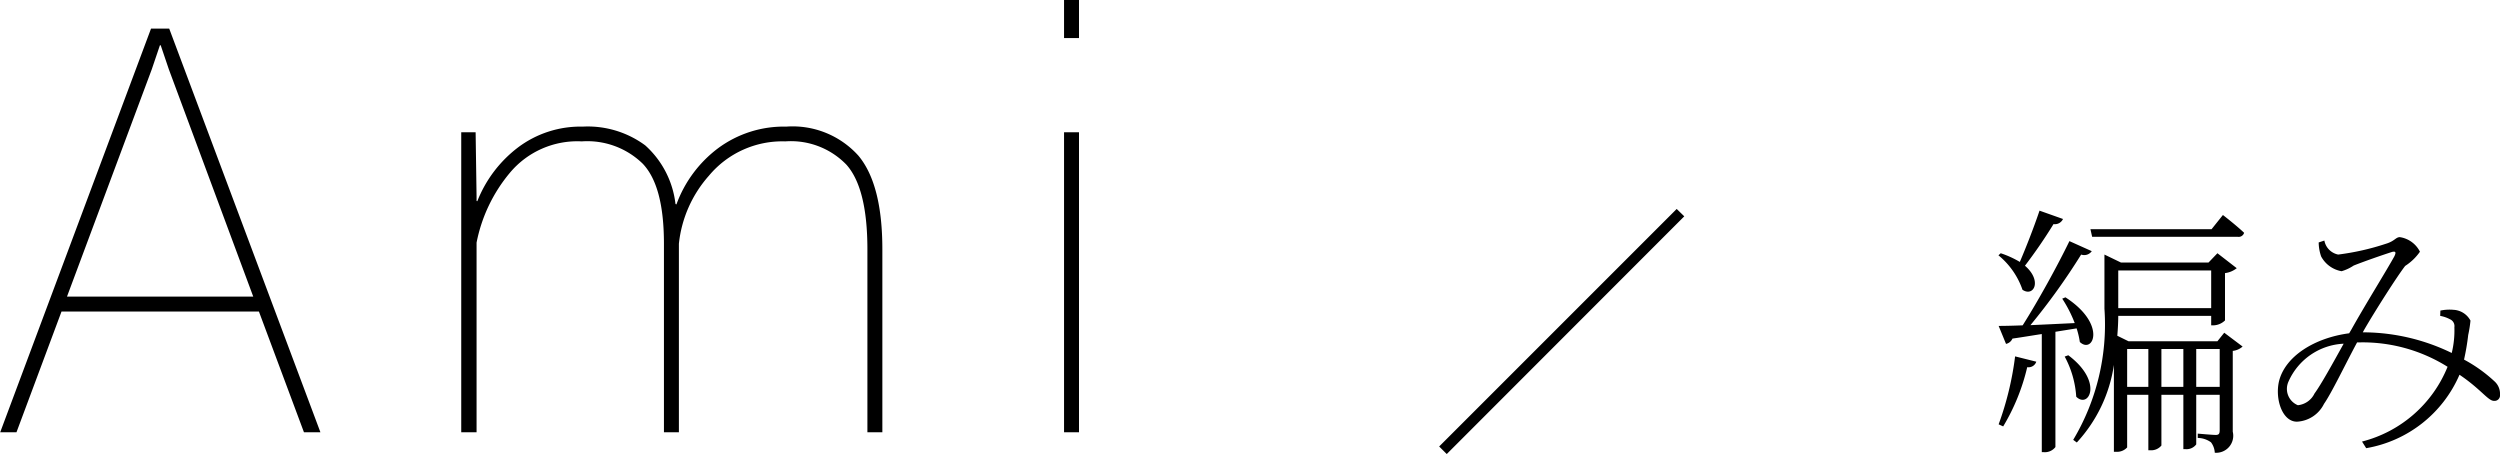 <svg xmlns="http://www.w3.org/2000/svg" width="132.09" height="24" viewBox="0 0 132.09 24">
  <defs>
    <style>
      .cls-1 {
        fill-rule: evenodd;
      }
    </style>
  </defs>
  <path id="name_ami.svg" class="cls-1" d="M2036.81,3586.75h0.87l-7.99-21.33h-0.96l-7.97,21.33h0.86l2.38-6.38h10.43Zm-8.04-19.18,0.43-1.27h0.04l0.43,1.27,4.46,12.01h-9.84Zm27.85,9.22a6.419,6.419,0,0,1,1.59-3.6,5.045,5.045,0,0,1,4.03-1.81,4.079,4.079,0,0,1,3.23,1.23q1.11,1.245,1.11,4.47v9.67h0.79v-9.67q0-3.435-1.27-4.95a4.676,4.676,0,0,0-3.81-1.53,5.833,5.833,0,0,0-3.61,1.15,6.482,6.482,0,0,0-2.19,2.96l-0.05-.02a4.916,4.916,0,0,0-1.6-3.1,5.111,5.111,0,0,0-3.3-.99,5.491,5.491,0,0,0-3.42,1.1,6.607,6.607,0,0,0-2.15,2.84l-0.04-.01v-0.23l-0.05-3.4h-0.76v15.85h0.81v-10.02a8.2,8.2,0,0,1,1.76-3.69,4.643,4.643,0,0,1,3.8-1.66,4.192,4.192,0,0,1,3.22,1.18c0.75,0.79,1.12,2.19,1.12,4.23v9.96h0.79v-9.96Zm21.14-5.89h-0.79v15.85h0.79V3570.9Zm0-7h-0.79v2.02h0.79v-2.02Zm31.98,11.44-0.4-.39-12.55,12.55,0.4,0.4Zm18.77-.3c-0.31.92-.72,1.96-1.04,2.71a5.085,5.085,0,0,0-1.01-.46l-0.12.11a4.059,4.059,0,0,1,1.27,1.82c0.59,0.4,1.06-.47.13-1.27a26.507,26.507,0,0,0,1.51-2.2,0.467,0.467,0,0,0,.5-0.27Zm-1.92,11.4a10.85,10.85,0,0,0,1.27-3.13,0.432,0.432,0,0,0,.48-0.29l-1.12-.28a16.282,16.282,0,0,1-.87,3.59Zm3.88-5.18a4.368,4.368,0,0,1,.17.72c0.7,0.66,1.45-.93-0.76-2.36l-0.17.07a6.752,6.752,0,0,1,.66,1.29c-0.83.04-1.64,0.08-2.34,0.11a34.467,34.467,0,0,0,2.68-3.73,0.483,0.483,0,0,0,.56-0.18l-1.18-.53c-0.63,1.3-1.63,3.12-2.47,4.45-0.53.02-.96,0.03-1.27,0.03l0.39,0.95a0.479,0.479,0,0,0,.34-0.28c0.56-.08,1.08-0.17,1.55-0.24v6.24h0.1a0.7,0.7,0,0,0,.62-0.27v-6.09Zm-0.63,1.49a5.149,5.149,0,0,1,.61,2.12c0.66,0.66,1.46-.78-0.42-2.19Zm6.95,1.6v-2h1.24v2h-1.24Zm-1.84,0v-2h1.16v2h-1.16Zm-1.81,0v-2h1.12v2h-1.12Zm4.44-6.15v1.99h-4.91v-1.99h4.91Zm0.33,3.74h-4.7l-0.59-.29c0.03-.37.05-0.72,0.05-1.05h4.91v0.5h0.12a0.915,0.915,0,0,0,.61-0.26v-2.5a1.24,1.24,0,0,0,.62-0.26l-1.02-.79-0.47.49h-4.63l-0.87-.42v2.86a11.882,11.882,0,0,1-1.65,6.93l0.19,0.14a7.685,7.685,0,0,0,1.96-4.1v4.59h0.11a0.719,0.719,0,0,0,.59-0.23v-2.78h1.12v2.93h0.1a0.7,0.7,0,0,0,.59-0.25v-2.68h1.16v2.87h0.1a0.639,0.639,0,0,0,.58-0.25v-2.62h1.24v1.86c0,0.19-.04.26-0.21,0.26-0.19,0-.95-0.07-0.95-0.07v0.23a1.207,1.207,0,0,1,.7.23,0.989,0.989,0,0,1,.2.55,0.9,0.9,0,0,0,.95-1.11v-4.27a0.932,0.932,0,0,0,.52-0.23l-0.97-.73Zm-0.31-5.92h-6.4l0.09,0.4h7.68a0.3,0.3,0,0,0,.35-0.21c-0.42-.4-1.12-0.94-1.12-0.94Zm5.44,8.68a1.1,1.1,0,0,1-.88.62,0.932,0.932,0,0,1-.49-1.26,3.355,3.355,0,0,1,2.91-1.99C2144.02,3583.08,2143.38,3584.24,2143.04,3584.7Zm6.64-4.1a1.762,1.762,0,0,1,.52.18,0.393,0.393,0,0,1,.23.42,5.025,5.025,0,0,1-.14,1.36,10.73,10.73,0,0,0-4.56-1.09h-0.14l0.07-.13c0.59-1.02,1.75-2.84,2.17-3.38a2.793,2.793,0,0,0,.78-0.75,1.422,1.422,0,0,0-1.06-.77c-0.22,0-.27.21-0.74,0.35a13.243,13.243,0,0,1-2.52.57,0.925,0.925,0,0,1-.73-0.74l-0.3.1a2.329,2.329,0,0,0,.13.74,1.522,1.522,0,0,0,1.08.78,2.31,2.31,0,0,0,.64-0.3c0.58-.23,1.5-0.55,2.03-0.72,0.17-.04.23,0,0.12,0.23-0.37.68-1.6,2.66-2.26,3.85l-0.13.22c-1.82.24-3.39,1.21-3.71,2.55-0.21.94,0.18,2.12,0.95,2.12a1.688,1.688,0,0,0,1.43-.94c0.41-.59,1.12-2.08,1.75-3.25h0.17a8.447,8.447,0,0,1,4.61,1.29,6.651,6.651,0,0,1-4.52,3.95l0.22,0.35a6.584,6.584,0,0,0,4.93-3.88c1.14,0.77,1.51,1.38,1.82,1.38a0.29,0.29,0,0,0,.32-0.32,0.884,0.884,0,0,0-.29-0.71,7.673,7.673,0,0,0-1.61-1.15,12.481,12.481,0,0,0,.22-1.3,6.342,6.342,0,0,0,.12-0.76,1.077,1.077,0,0,0-.89-0.57,2.339,2.339,0,0,0-.7.04Z" transform="translate(-2020.75 -3563.91)"/>
</svg>
